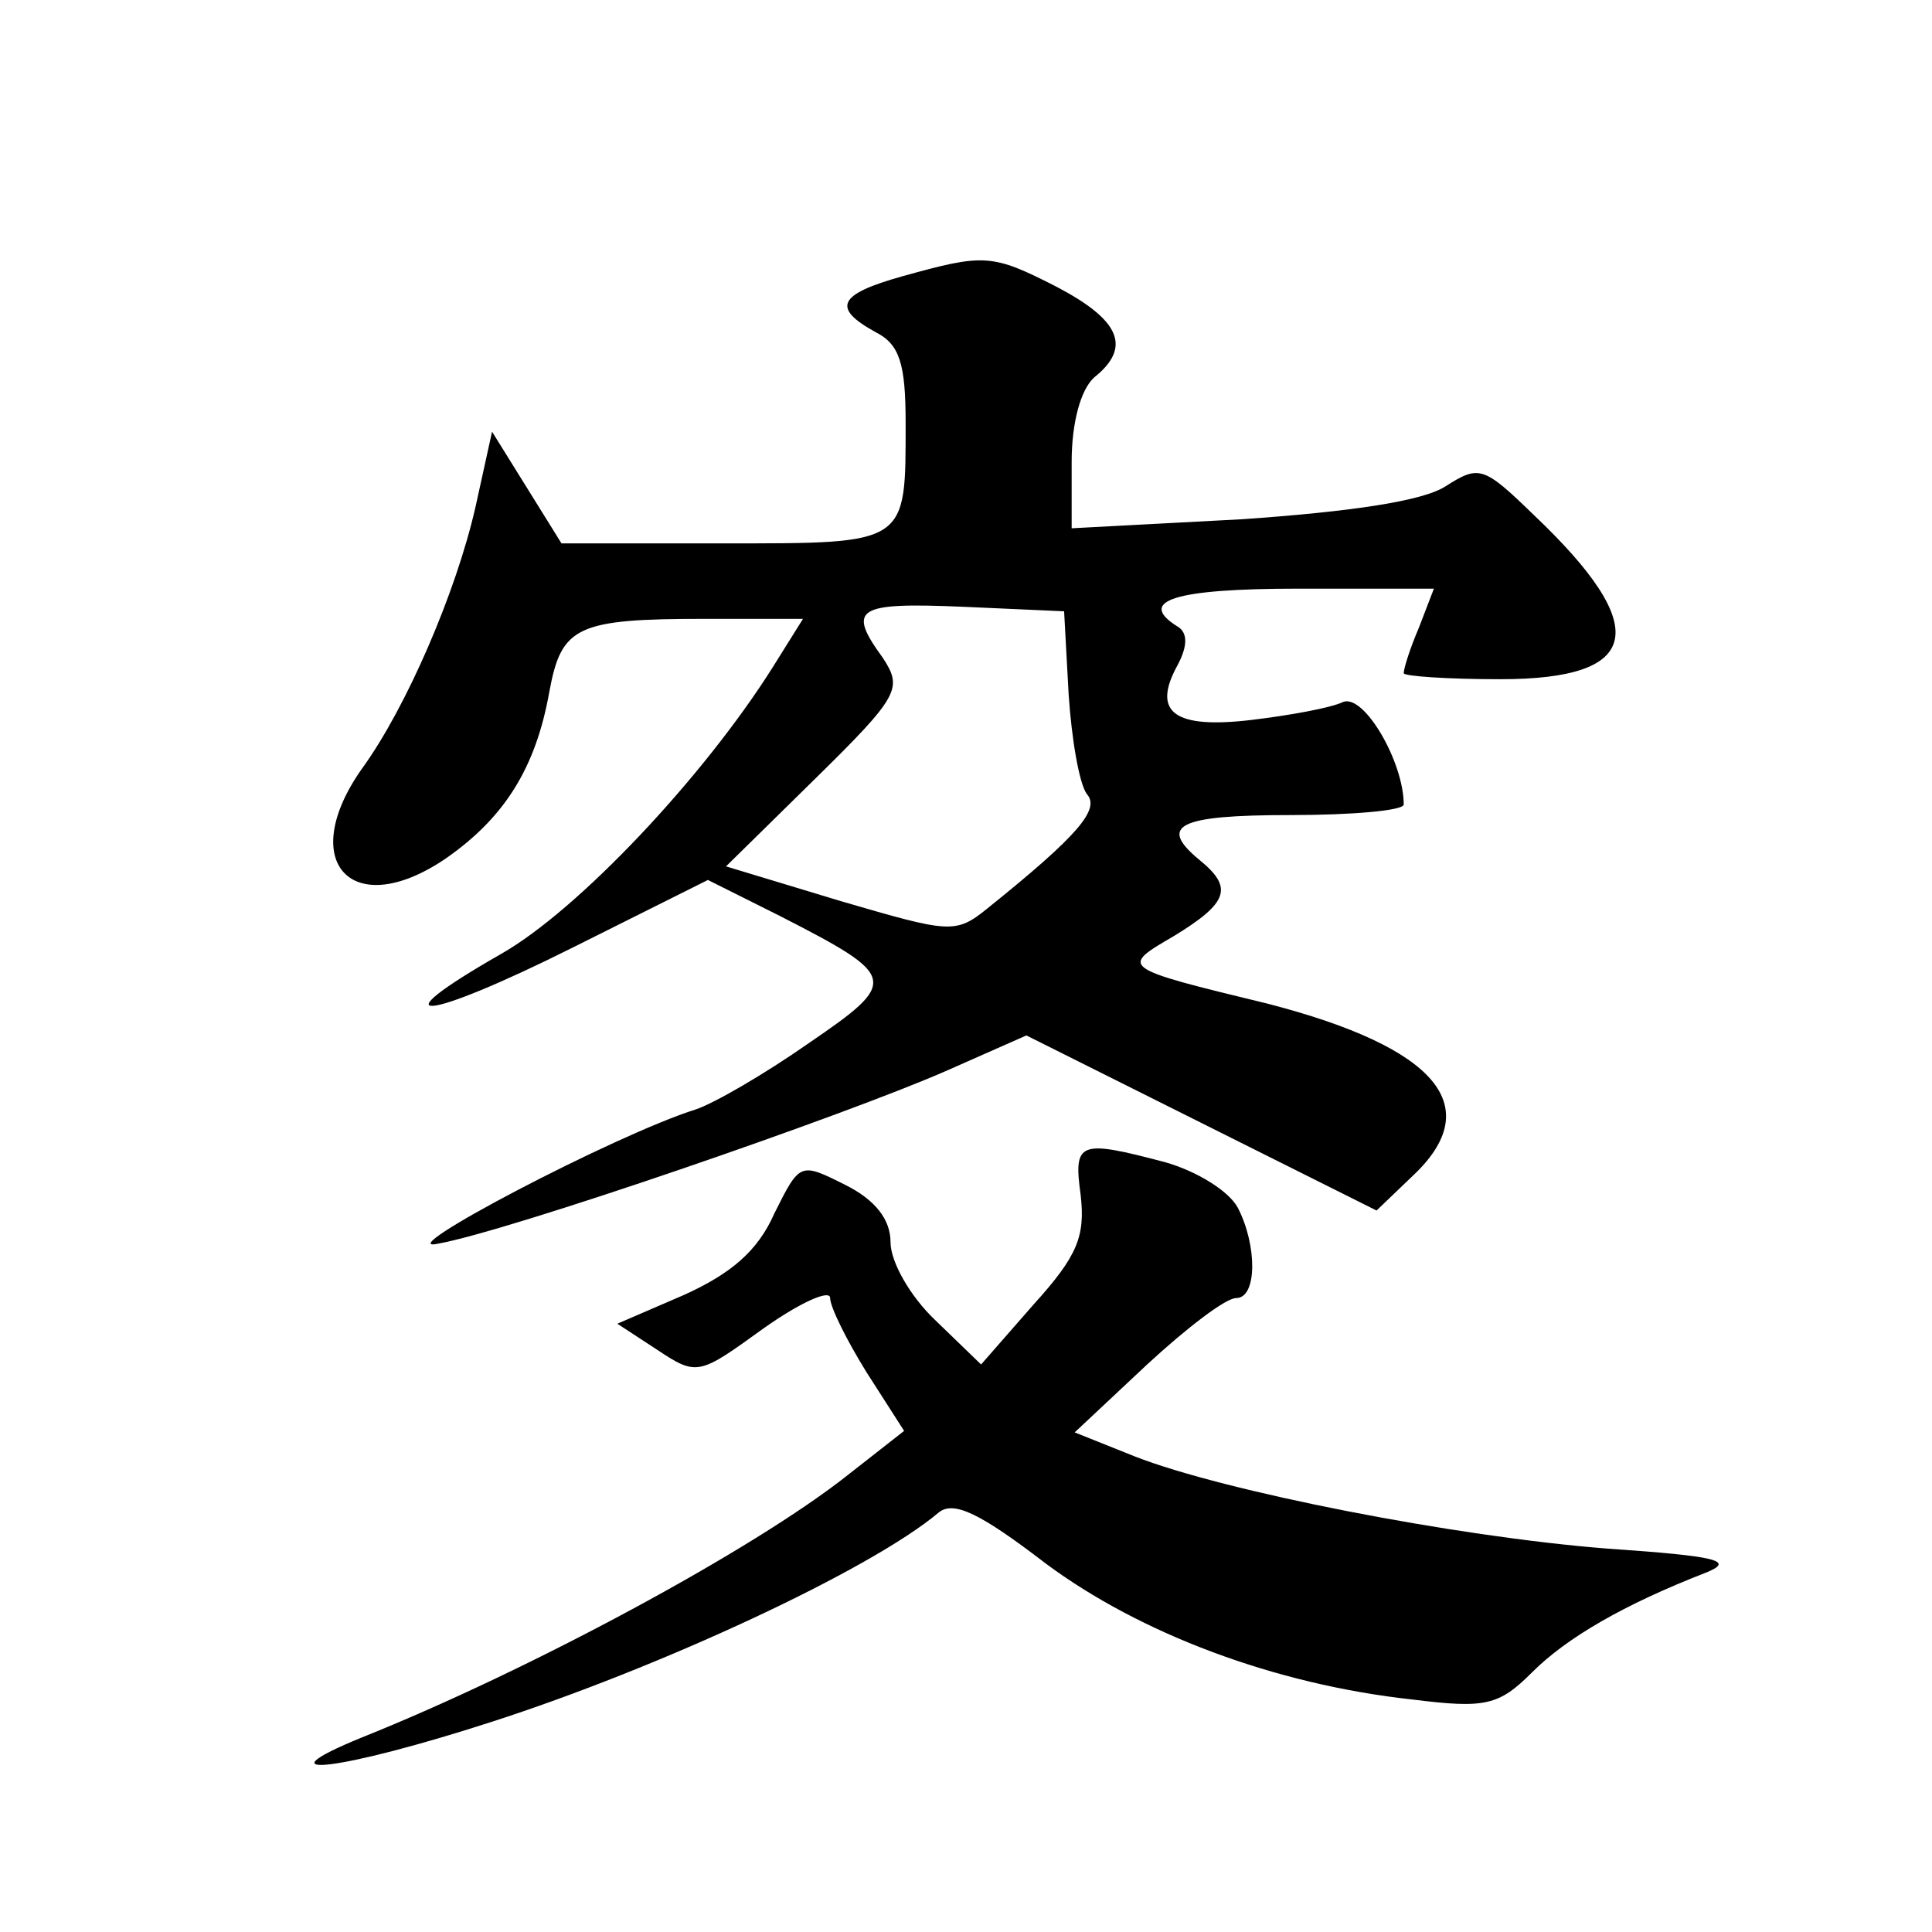 <?xml version="1.0" standalone="no"?>
<!DOCTYPE svg PUBLIC "-//W3C//DTD SVG 20010904//EN"
 "http://www.w3.org/TR/2001/REC-SVG-20010904/DTD/svg10.dtd">
<svg version="1.0" xmlns="http://www.w3.org/2000/svg"
 width="128pt" height="128pt" viewBox="0 0 128 128"
 preserveAspectRatio="xMidYMid meet">
<g transform="translate(0,128) scale(0.1,-0.1)"
fill="#0" stroke="none">
<path d="M598 1097 c-43 -12 -47 -21 -18 -37 16 -8 20 -21 20 -60 0 -81 2 -80 -120
-80 l-108 0 -23 37 -23 37 -11 -50 c-13 -57 -46 -133 -75 -173 -44 -62 -7 -102
55 -60 39 27 60 60 69 111 8 43 18 48 103 48 l65 0 -20 -32 c-46 -73 -129 -161
-180 -190 -84 -48 -51 -45 47 4 l90 45 48 -24 c78 -40 79 -43 19 -84 -30 -21 -63
-40 -75 -44 -54 -17 -204 -96 -171 -89 46 8 270 85 338 115 l52 23 116 -58 116
-58 24 23 c49 46 16 85 -96 114 -99 24 -98 24 -62 45 36 22 39 32 17 50 -28 23
-15 30 60 30 41 0 75 3 75 7 0 28 -26 73 -40 68 -8 -4 -36 -9 -61 -12 -51 -6 -66
5 -49 36 7 13 7 22 0 26 -27 17 -2 25 80 25 l90 0 -10 -26 c-6 -14 -10 -27 -10
-30 0 -2 29 -4 64 -4 94 0 101 34 22 109 -33 32 -36 33 -58 19 -15 -10 -63 -17
-135 -22 l-113 -6 0 44 c0 26 6 48 15 56 25 20 17 38 -25 60 -43 22 -48 22 -102
7z m110 -277 c2 -30 7 -59 12 -66 9 -10 -5 -27 -66 -76 -21 -17 -25 -16 -97 5 l-76
23 59 58 c56 55 58 60 45 80 -24 33 -18 37 53 34 l67 -3 3 -55z M716 488 c3 -27
-2 -40 -31 -72 l-35 -40 -30 29 c-17 16 -30 39 -30 52 0 15 -10 28 -30 38 -30 15
-30 15 -47 -19 -11 -25 -29 -40 -60 -54 l-44 -19 26 -17 c27 -18 28 -17 71 14 24
17 44 26 44 20 0 -6 11 -28 24 -49 l25 -39 -37 -29 c-63 -50 -212 -130 -322 -174
-71 -29 -14 -22 85 10 112 36 252 101 297 139 10 8 28 -1 71 -34 62 -46 151 -80
243 -90 48 -6 57 -4 79 18 23 23 61 45 115 66 20 8 8 11 -65 16 -102 8 -254 38
-313 61 l-40 16 48 45 c26 24 52 44 59 44 14 0 14 35 1 60 -6 11 -27 24 -48 30
-57 15 -61 14 -56 -22z"/>
</g>
</svg>
